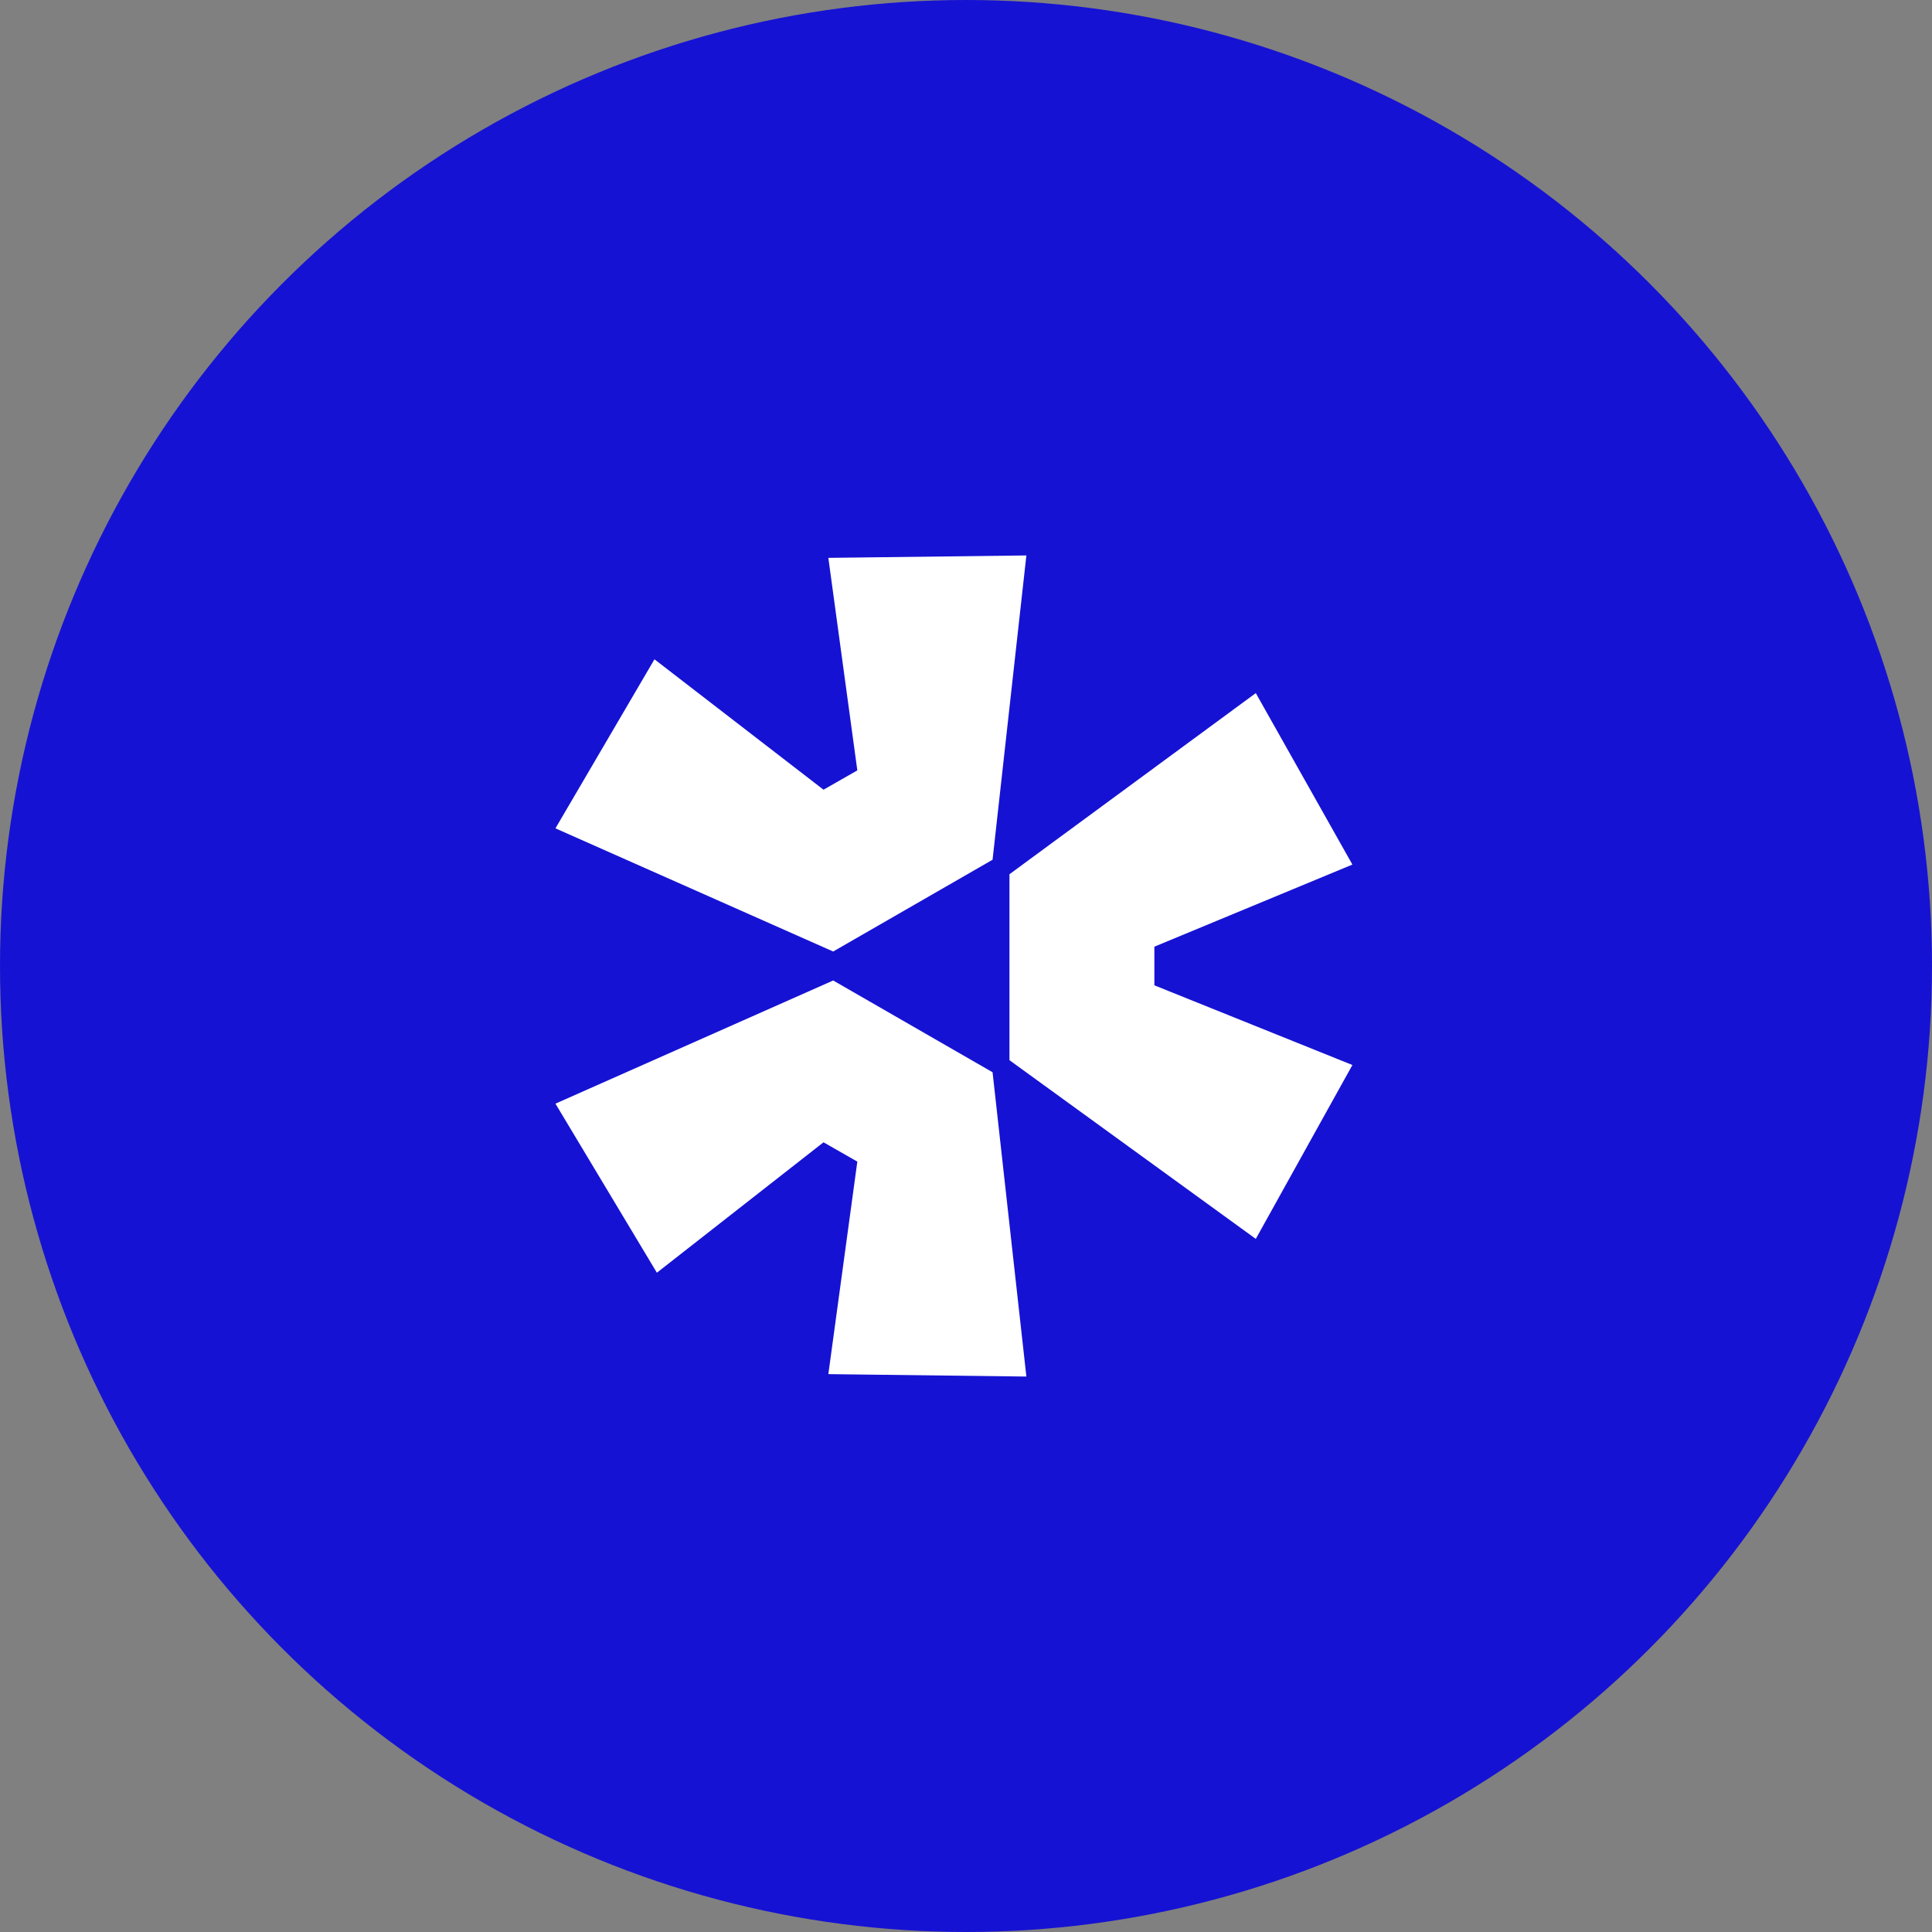 <?xml version="1.0" encoding="utf-8"?>
<!-- Generator: Adobe Illustrator 26.0.3, SVG Export Plug-In . SVG Version: 6.00 Build 0)  -->
<svg version="1.1" id="Layer_1" xmlns="http://www.w3.org/2000/svg" xmlns:xlink="http://www.w3.org/1999/xlink" x="0px" y="0px"
	 viewBox="0 0 80 80" style="enable-background:new 0 0 80 80;" xml:space="preserve">
<rect x="0" y="0" width="80" height="80" fill="#808080" stroke="none"/>
<style type="text/css">
	.st0{fill:#1612D3;}
	.st1{fill:#FFFFFF;}
</style>
<circle class="st0" cx="40" cy="40" r="40"/>
<path class="st1" d="M23,45.7l11.5-5.1l6.6,3.8L42.5,57l-8.2-0.1l1.2-8.8l-1.4-0.8l-6.9,5.4L23,45.7z"/>
<path class="st1" d="M41.8,43.9L52,51.3l4-7.2l-8.2-3.3v-1.6l8.2-3.4l-4-7.1l-10.2,7.5V43.9z"/>
<path class="st1" d="M41.1,35.6L42.5,23l-8.2,0.1l1.2,8.8l-1.4,0.8l-7-5.4l-4.1,7l11.5,5.1L41.1,35.6z"/>
</svg>
